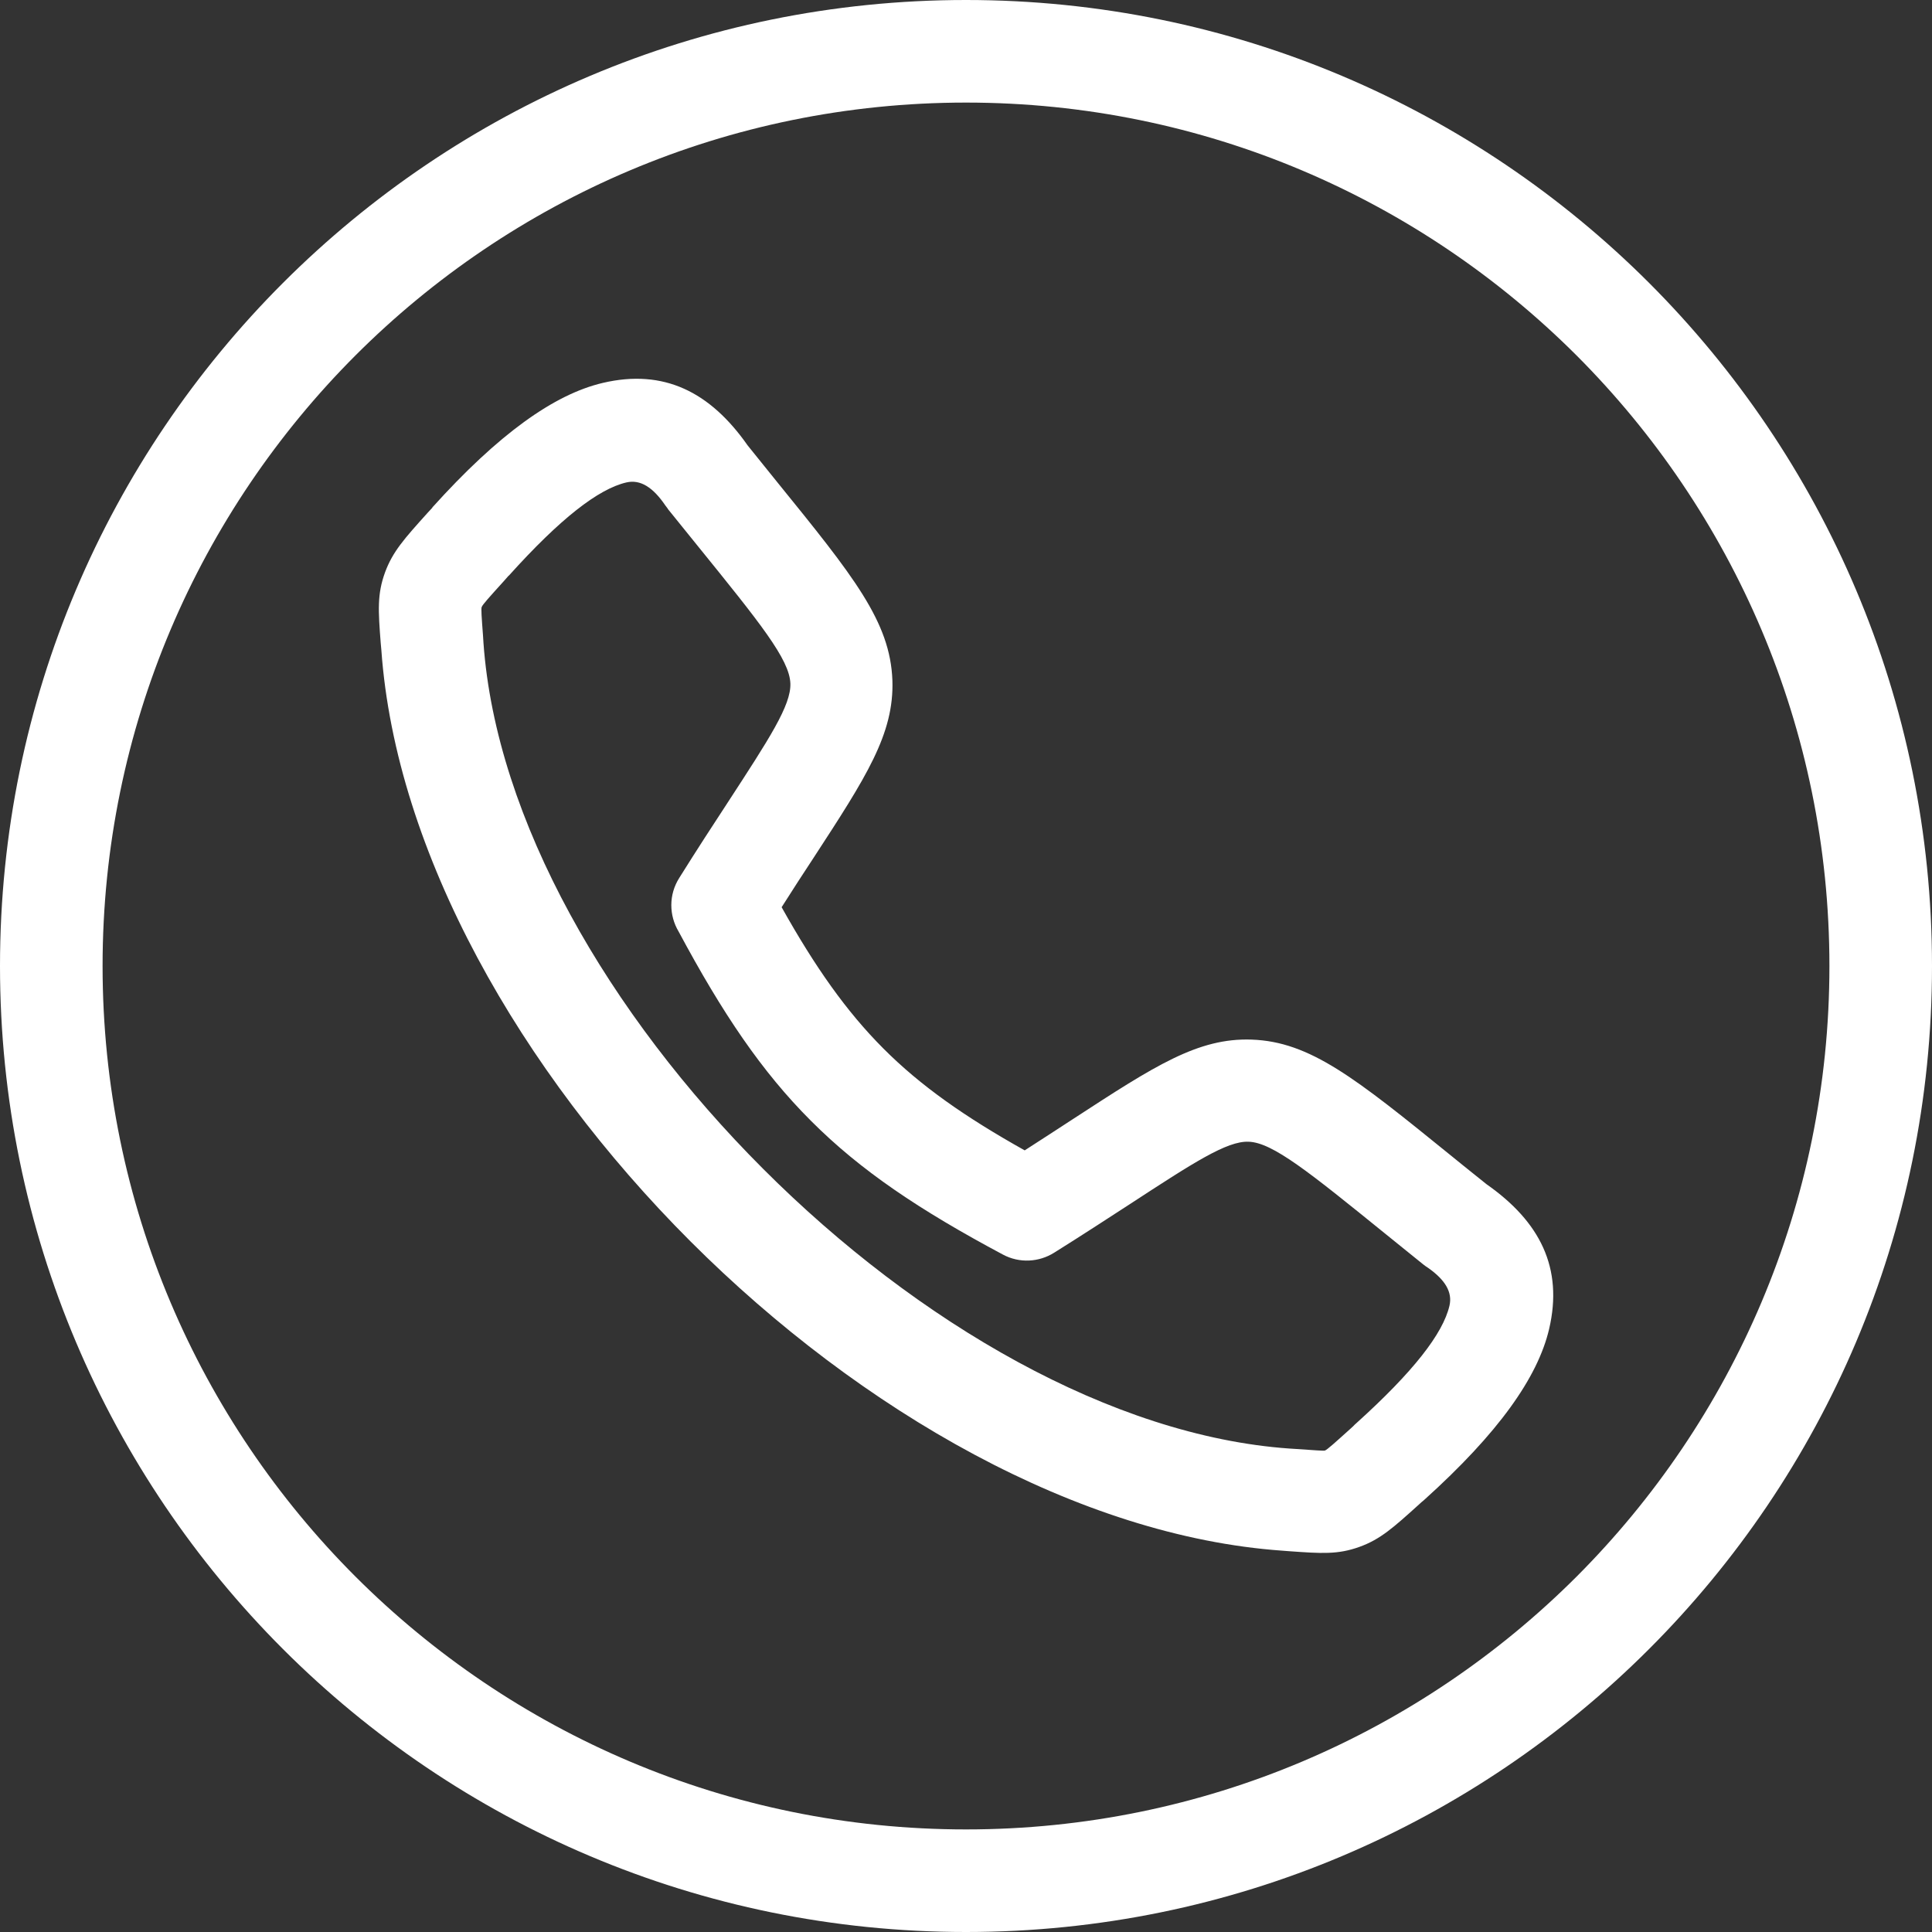 <svg width="21" height="21" viewBox="0 0 21 21" fill="none" xmlns="http://www.w3.org/2000/svg">
<rect x="0" y="0" width="21" height="21" fill="#333333" stroke="none"/>
<path fill-rule="evenodd" clip-rule="evenodd" d="M10.5 0C13.4 0 16.024 1.175 17.925 3.075C19.825 4.976 21 7.6 21 10.5C21 13.4 19.825 16.024 17.925 17.924C16.024 19.825 13.4 21 10.5 21C7.6 21 4.976 19.825 3.076 17.925C1.176 16.024 0 13.4 0 10.5C0 7.6 1.176 4.976 3.075 3.076C4.976 1.175 7.6 0 10.5 0ZM4.145 7.064C4.301 9.265 5.653 11.641 7.506 13.494C9.36 15.347 11.735 16.699 13.936 16.855L14.014 16.861C14.365 16.886 14.542 16.899 14.779 16.813C15.005 16.731 15.146 16.604 15.428 16.349L15.452 16.327C15.463 16.318 15.474 16.31 15.484 16.3C16.285 15.578 16.714 14.974 16.838 14.447C16.994 13.782 16.739 13.279 16.158 12.872C15.938 12.697 15.854 12.627 15.767 12.557C14.734 11.72 14.242 11.322 13.604 11.3C13.021 11.28 12.555 11.583 11.667 12.161C11.509 12.264 11.334 12.378 11.138 12.504C10.488 12.14 10.007 11.803 9.602 11.397C9.198 10.992 8.86 10.511 8.496 9.861C8.62 9.665 8.734 9.49 8.838 9.332C9.417 8.444 9.719 7.978 9.7 7.396C9.677 6.757 9.279 6.265 8.442 5.233C8.372 5.146 8.303 5.061 8.127 4.842C7.72 4.261 7.217 4.006 6.552 4.162C6.024 4.286 5.42 4.716 4.699 5.516L4.7 5.518L4.649 5.573C4.395 5.855 4.268 5.996 4.185 6.222C4.099 6.459 4.111 6.636 4.138 6.987L4.145 7.064ZM5.25 6.907L5.255 6.986C5.391 8.908 6.615 11.025 8.295 12.705C9.974 14.385 12.092 15.609 14.014 15.745L14.093 15.75C14.29 15.764 14.389 15.771 14.401 15.767C14.426 15.758 14.512 15.68 14.684 15.525L14.709 15.502C14.719 15.491 14.729 15.481 14.741 15.471C15.363 14.91 15.684 14.496 15.755 14.193C15.79 14.044 15.706 13.911 15.527 13.784C15.507 13.771 15.487 13.758 15.468 13.742C15.407 13.693 15.228 13.548 15.067 13.418C14.231 12.741 13.833 12.418 13.571 12.41C13.335 12.401 12.97 12.639 12.274 13.093C12.035 13.248 11.764 13.425 11.457 13.617V13.617C11.294 13.719 11.082 13.734 10.9 13.636C9.997 13.154 9.356 12.725 8.816 12.184C8.28 11.649 7.853 11.015 7.376 10.125C7.272 9.951 7.267 9.726 7.383 9.543C7.575 9.236 7.752 8.964 7.908 8.726C8.361 8.03 8.6 7.666 8.591 7.429C8.582 7.167 8.26 6.769 7.583 5.933C7.453 5.772 7.308 5.593 7.259 5.532L7.26 5.531C7.25 5.519 7.242 5.508 7.232 5.494C7.1 5.3 6.963 5.208 6.808 5.244C6.504 5.315 6.09 5.636 5.53 6.258L5.529 6.257L5.528 6.258L5.477 6.316C5.322 6.487 5.244 6.573 5.236 6.598C5.228 6.611 5.235 6.71 5.25 6.907ZM17.137 3.864C15.438 2.166 13.092 1.115 10.5 1.115C7.909 1.115 5.562 2.165 3.864 3.863C2.166 5.563 1.115 7.909 1.115 10.5C1.115 13.091 2.165 15.438 3.863 17.136C5.562 18.834 7.909 19.885 10.5 19.885C13.092 19.885 15.438 18.835 17.137 17.137C18.834 15.438 19.885 13.091 19.885 10.5C19.885 7.909 18.834 5.563 17.137 3.864Z" fill="white"/>
</svg>
